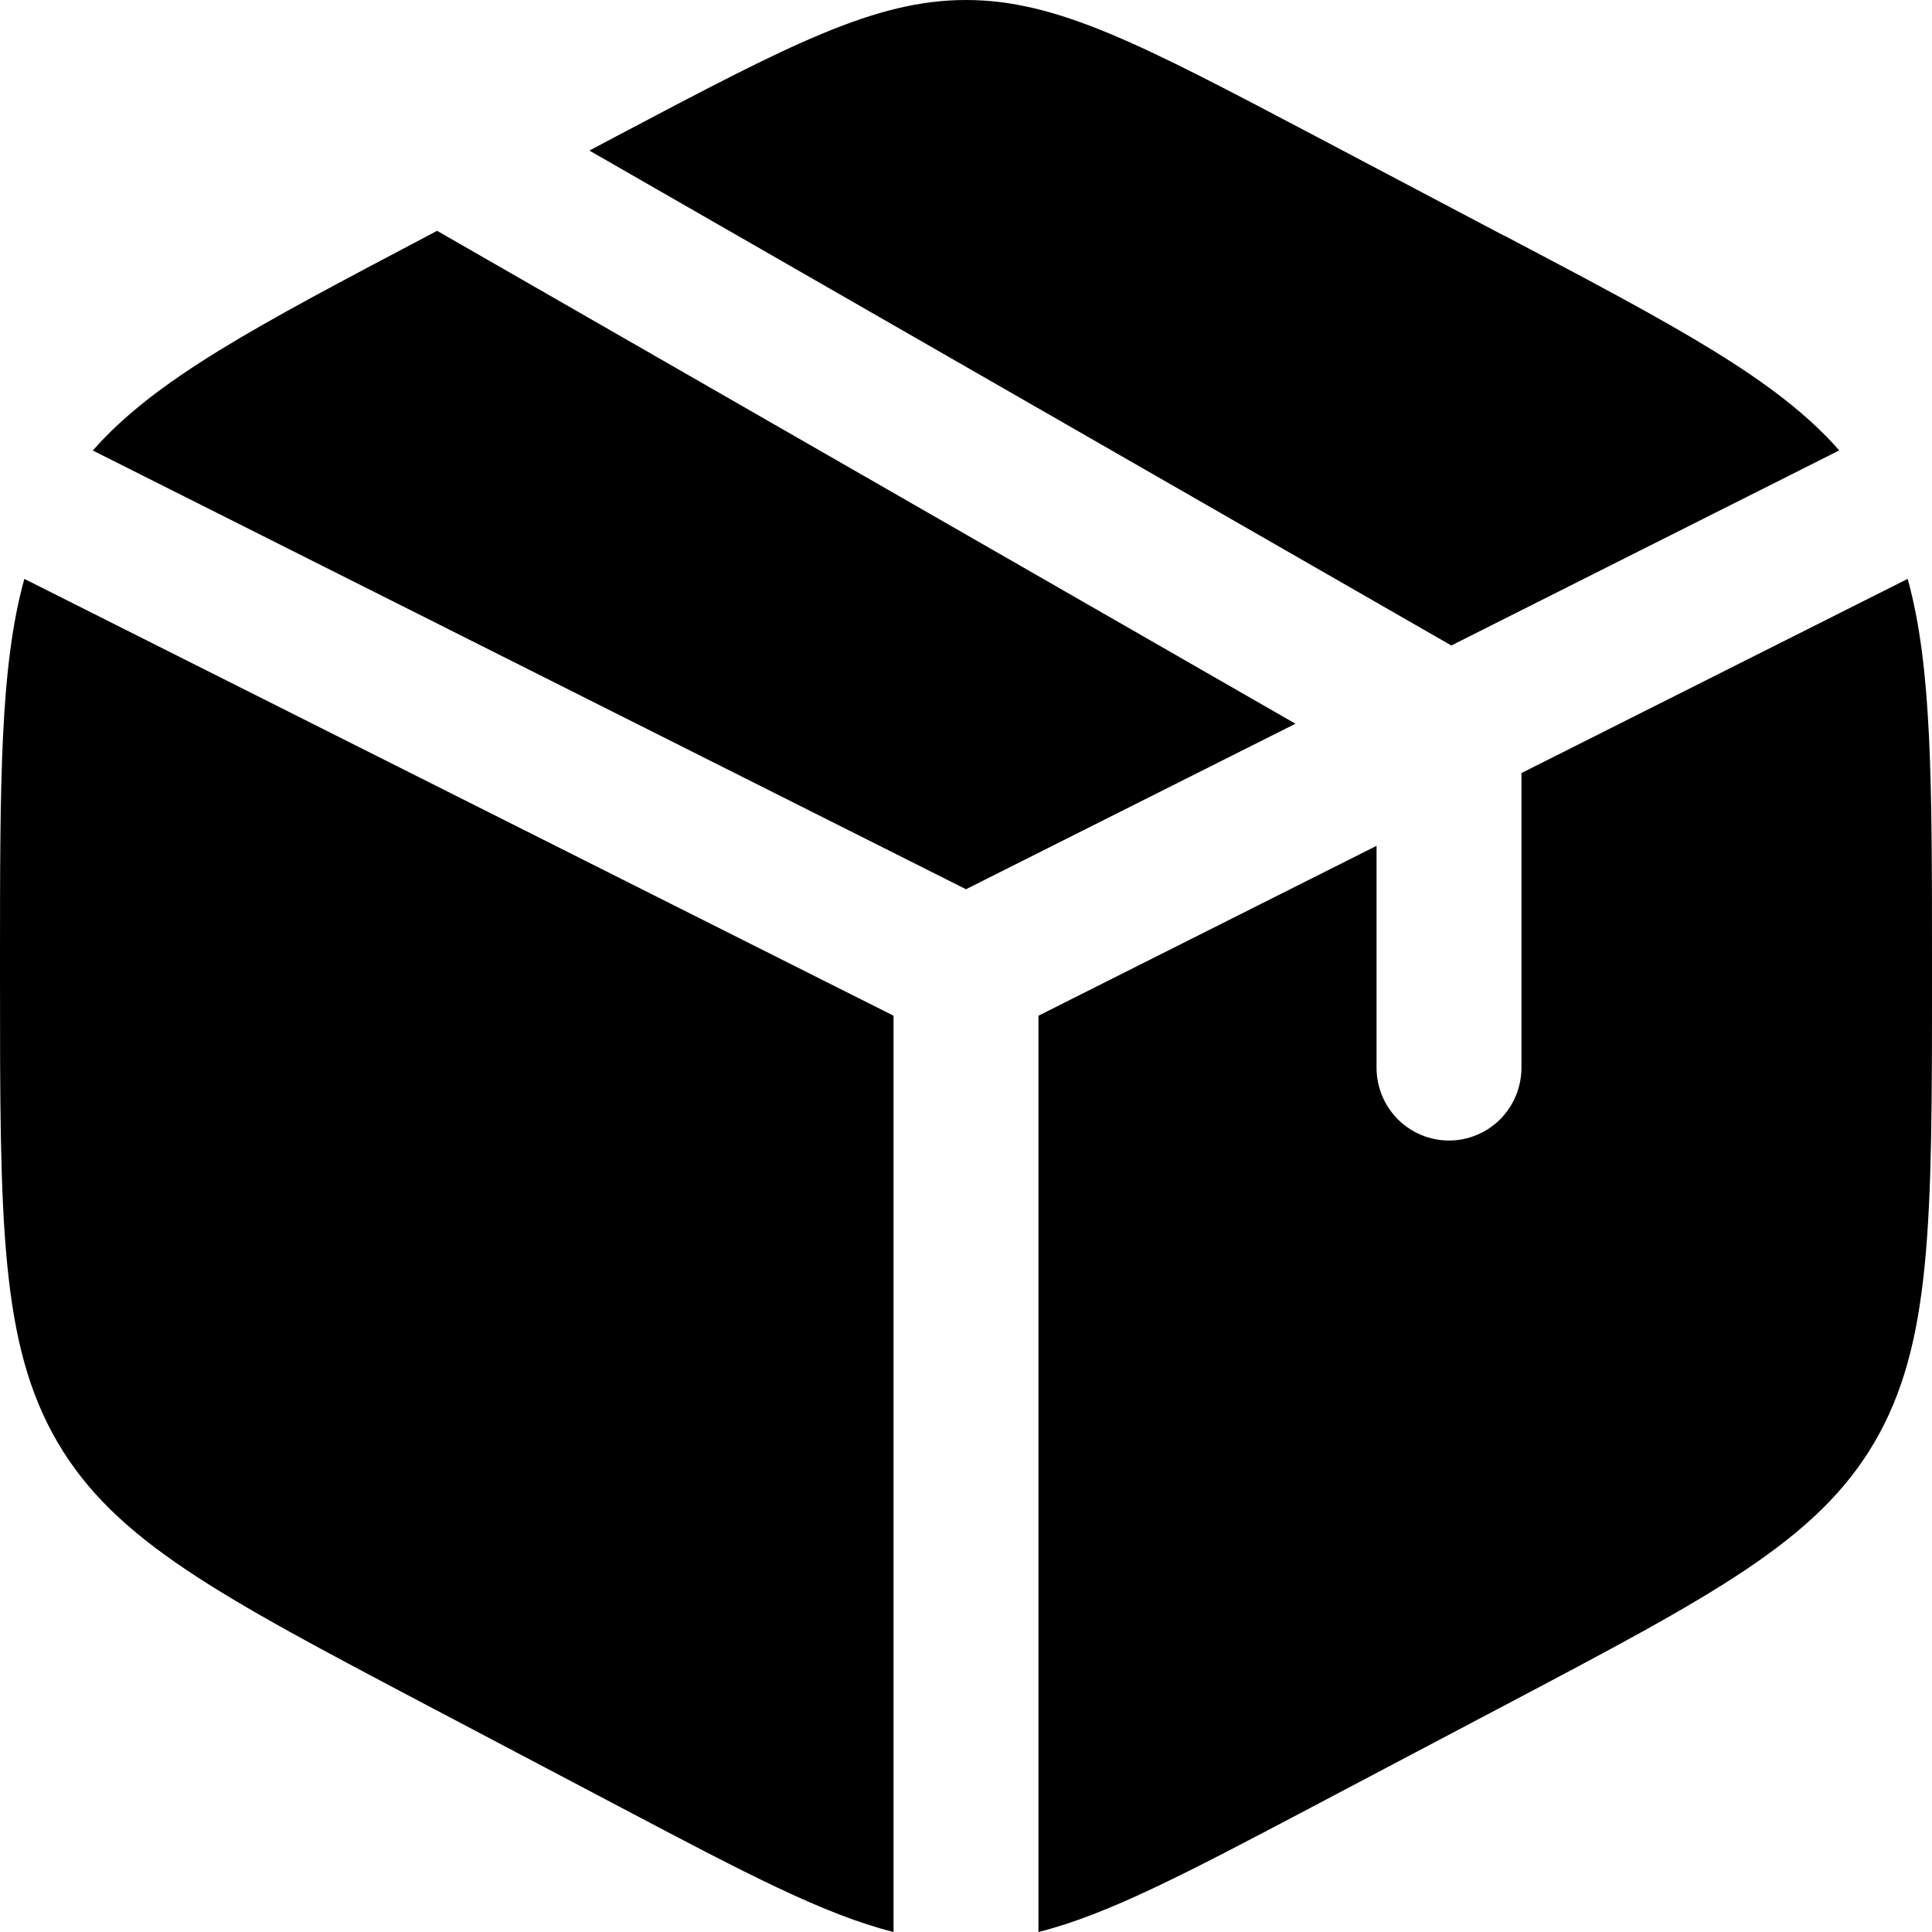 <svg xmlns="http://www.w3.org/2000/svg" fill="none" viewBox="0 0 30 30" height="30" width="30">
<path fill="black" d="M23.367 3.666L20.367 2.083C17.733 0.695 16.416 0 15 0C13.584 0 12.267 0.693 9.633 2.083L9.152 2.338L22.536 10.023L28.56 6.994C27.591 5.89 26.028 5.066 23.367 3.663M29.622 8.989L23.625 12.004V16.58C23.625 16.879 23.506 17.167 23.296 17.379C23.084 17.591 22.798 17.71 22.5 17.71C22.202 17.71 21.916 17.591 21.704 17.379C21.494 17.167 21.375 16.879 21.375 16.58V13.134L16.125 15.772V30C17.202 29.73 18.427 29.085 20.367 28.062L23.367 26.479C26.593 24.777 28.207 23.927 29.105 22.398C30 20.869 30 18.965 30 15.163V14.986C30 12.133 30 10.349 29.622 8.989ZM13.875 30V15.772L0.378 8.989C1.3411e-07 10.349 0 12.133 0 14.983V15.16C0 18.965 -1.78814e-07 20.869 0.895 22.398C1.792 23.927 3.406 24.779 6.633 26.481L9.633 28.062C11.572 29.085 12.798 29.73 13.875 30ZM1.44 6.995L15 13.808L20.116 11.238L6.787 3.584L6.633 3.666C3.974 5.067 2.409 5.892 1.44 6.997" id="Vector"></path>
</svg>
